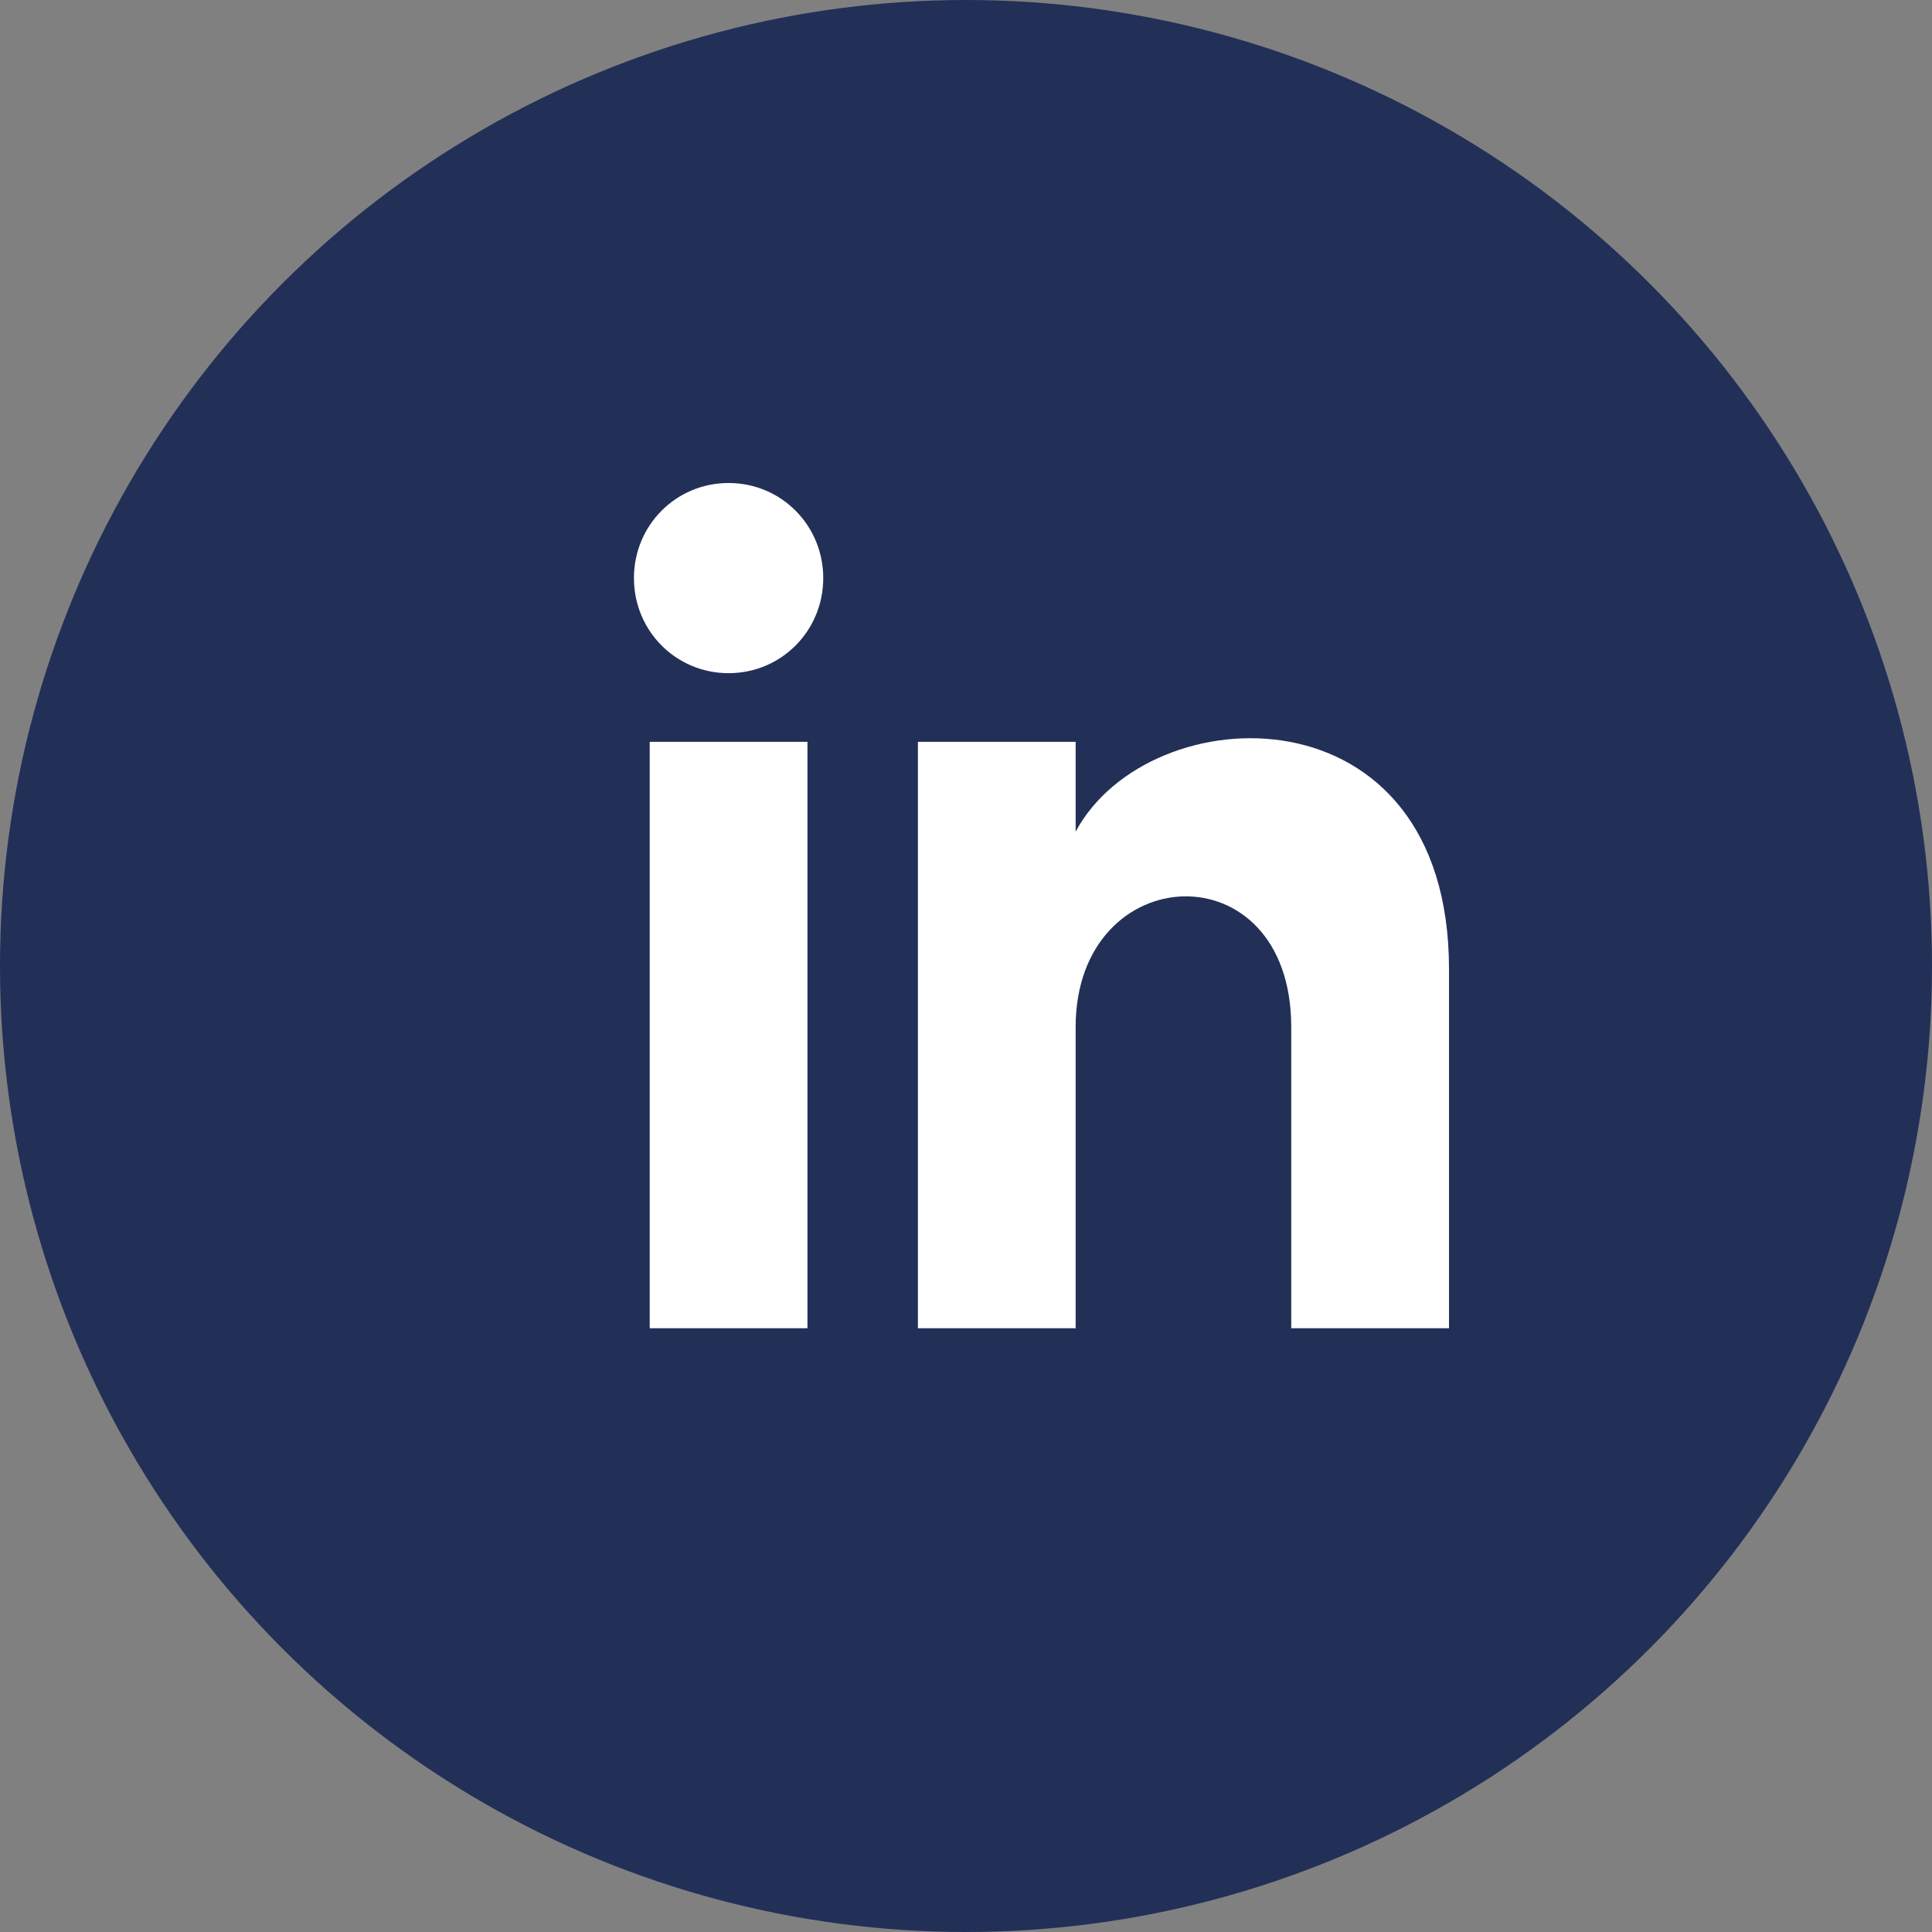 <svg width="64" height="64" viewBox="0 0 64 64" fill="none" xmlns="http://www.w3.org/2000/svg">
<rect x="0" y="0" width="64" height="64" fill="#808080" stroke="none"/>
<g id="Group 96">
<circle id="Ellipse 22" cx="32" cy="32" r="32" fill="#223058"/>
<path id="Vector" d="M21.523 44H26.748V24.575H21.523V44ZM24.136 16C22.393 16 21 17.4 21 19.15C21 20.9 22.393 22.3 24.136 22.3C25.877 22.3 27.271 20.9 27.271 19.15C27.271 17.4 25.877 16 24.136 16ZM35.632 27.55V24.575H30.407V44H35.632V34.025C35.632 28.425 42.774 28.075 42.774 34.025V44H48V32.1C48 22.65 38.071 23 35.632 27.55Z" fill="white"/>
</g>
</svg>
